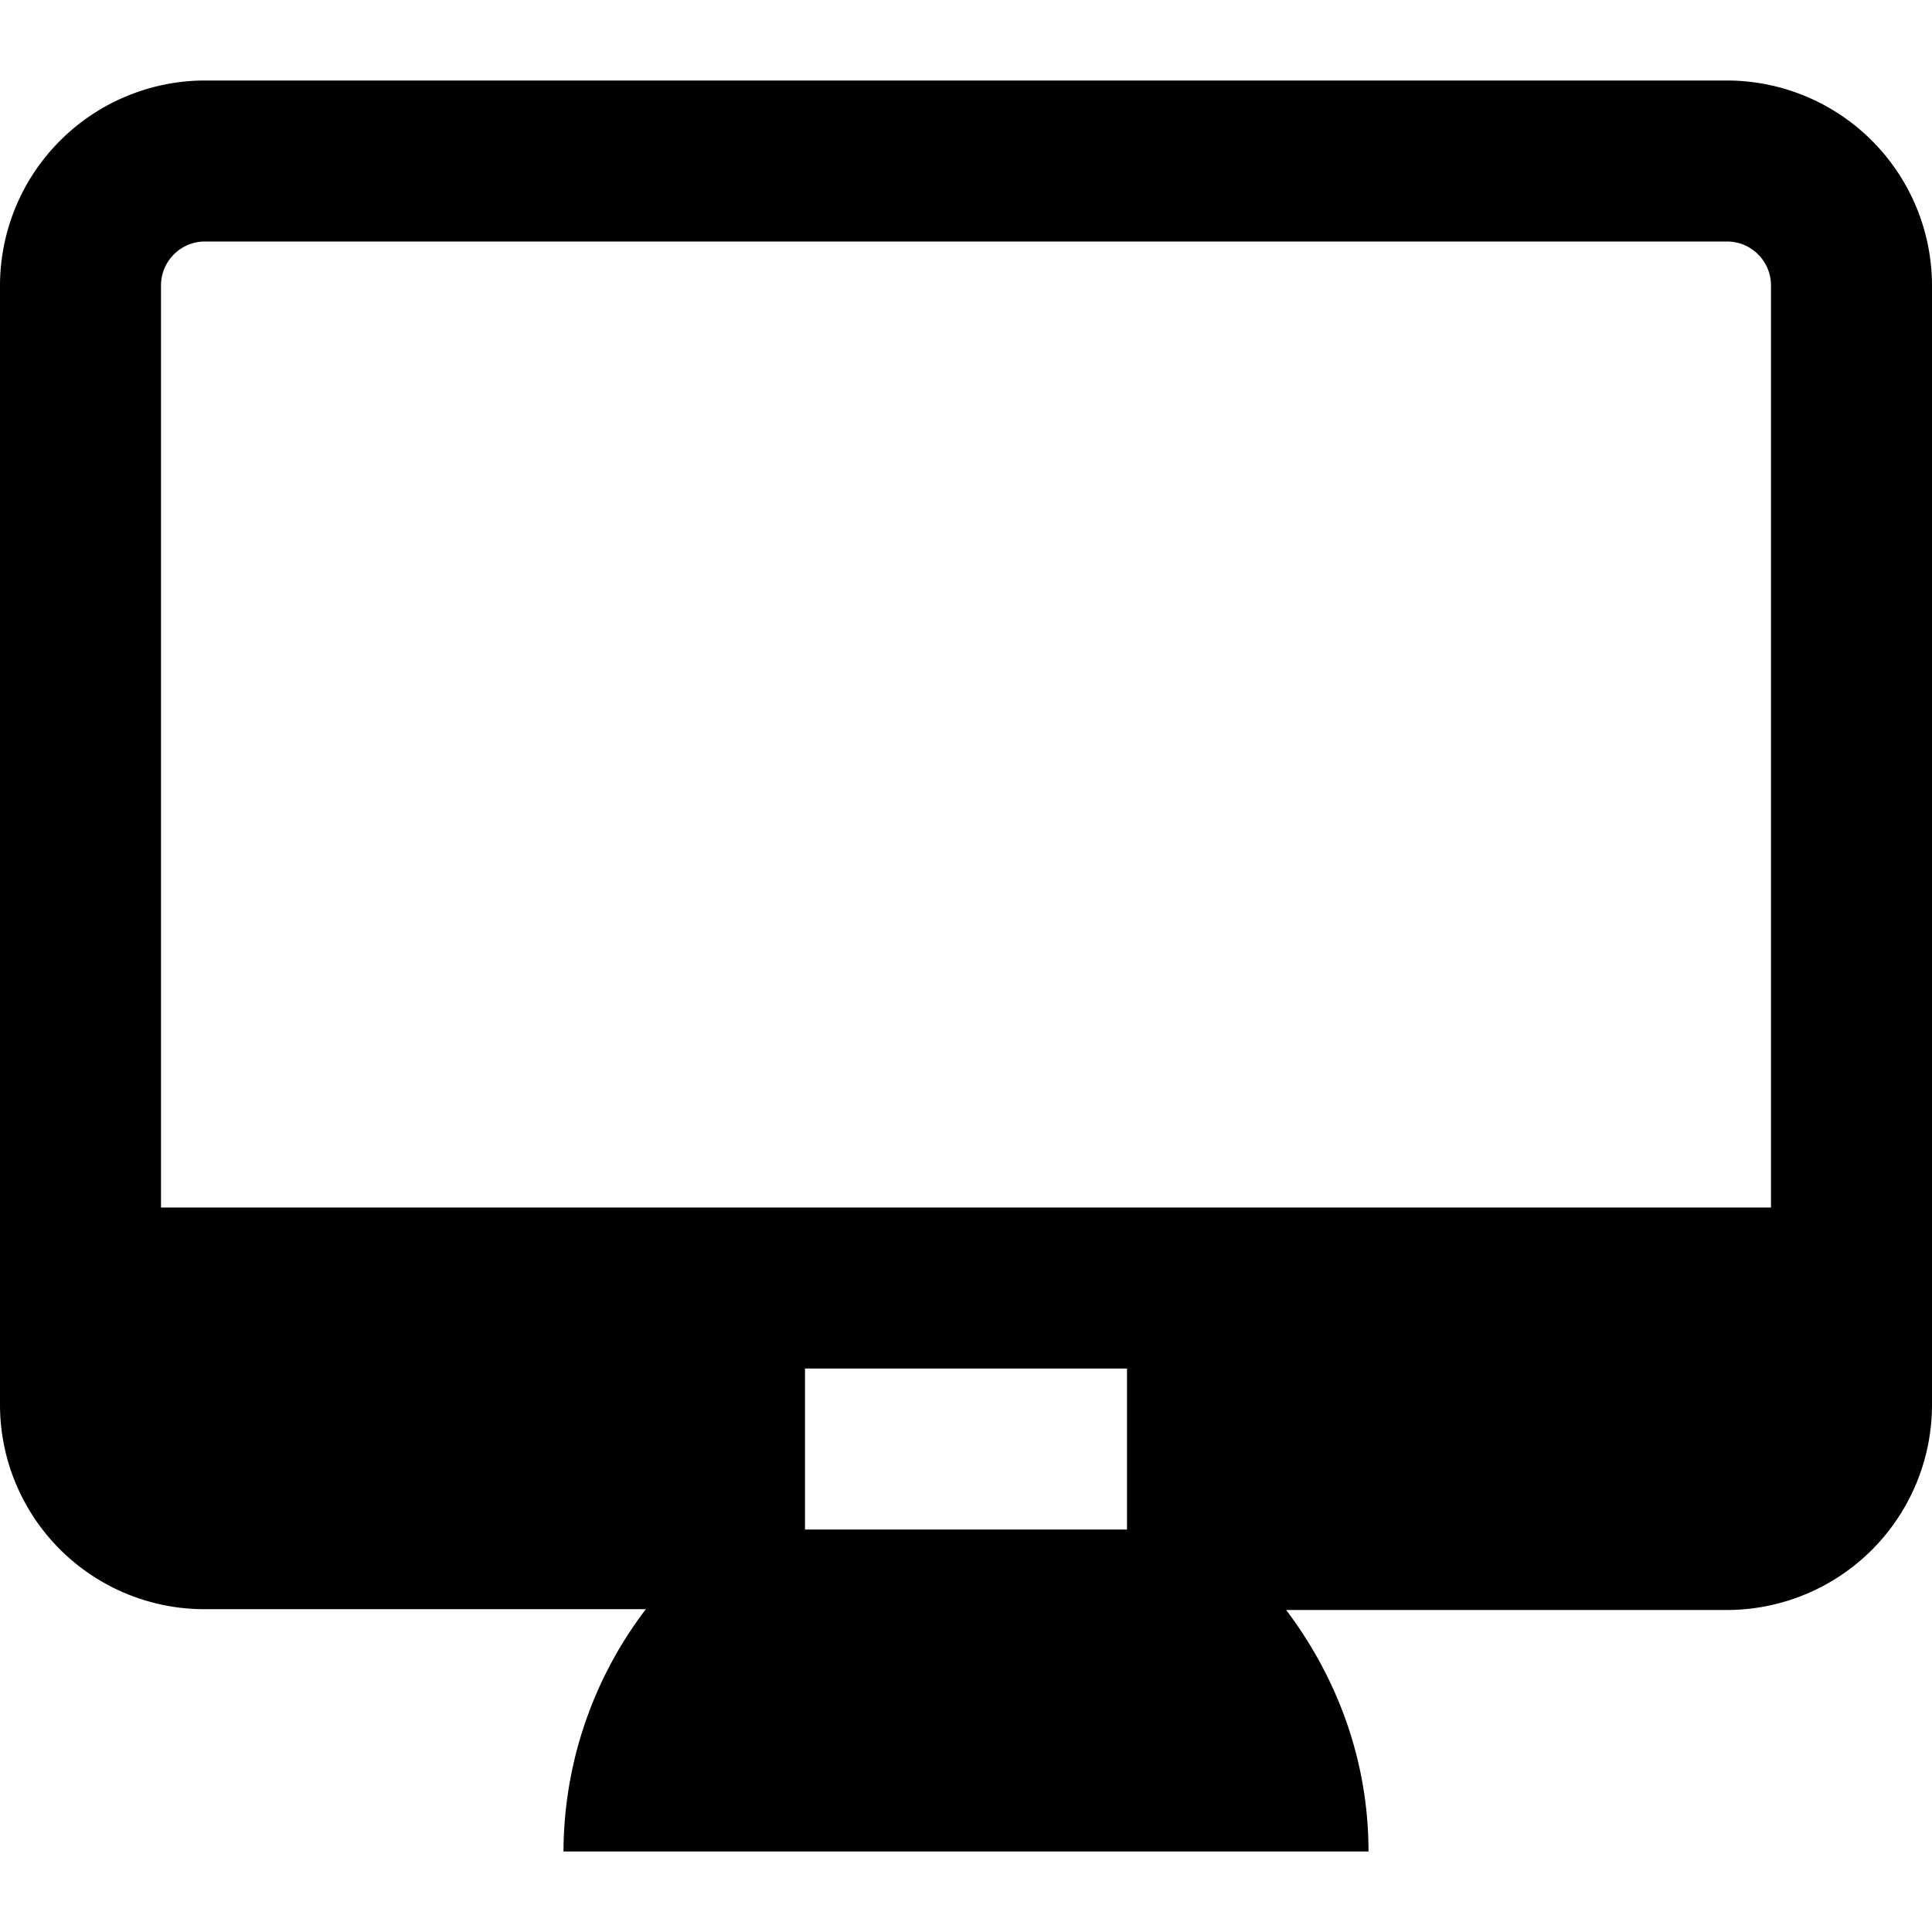 <svg viewBox="0 0 24 24" xmlns="http://www.w3.org/2000/svg"><path fill-rule="evenodd" clip-rule="evenodd" d="M22 15H2V3.546C2 3.245 2.245 3 2.546 3h18.908c.301 0 .546.245.546.546V15zm-12 4h4v-2h-4v2zM21.454 1H2.546A2.55 2.55 0 000 3.546v13.908a2.54 2.54 0 002.546 2.536h5.477A4.986 4.986 0 007 23h10c0-1.131-.39-2.162-1.023-3h5.477A2.55 2.55 0 0024 17.454V3.546A2.55 2.55 0 0021.454 1z"/></svg>